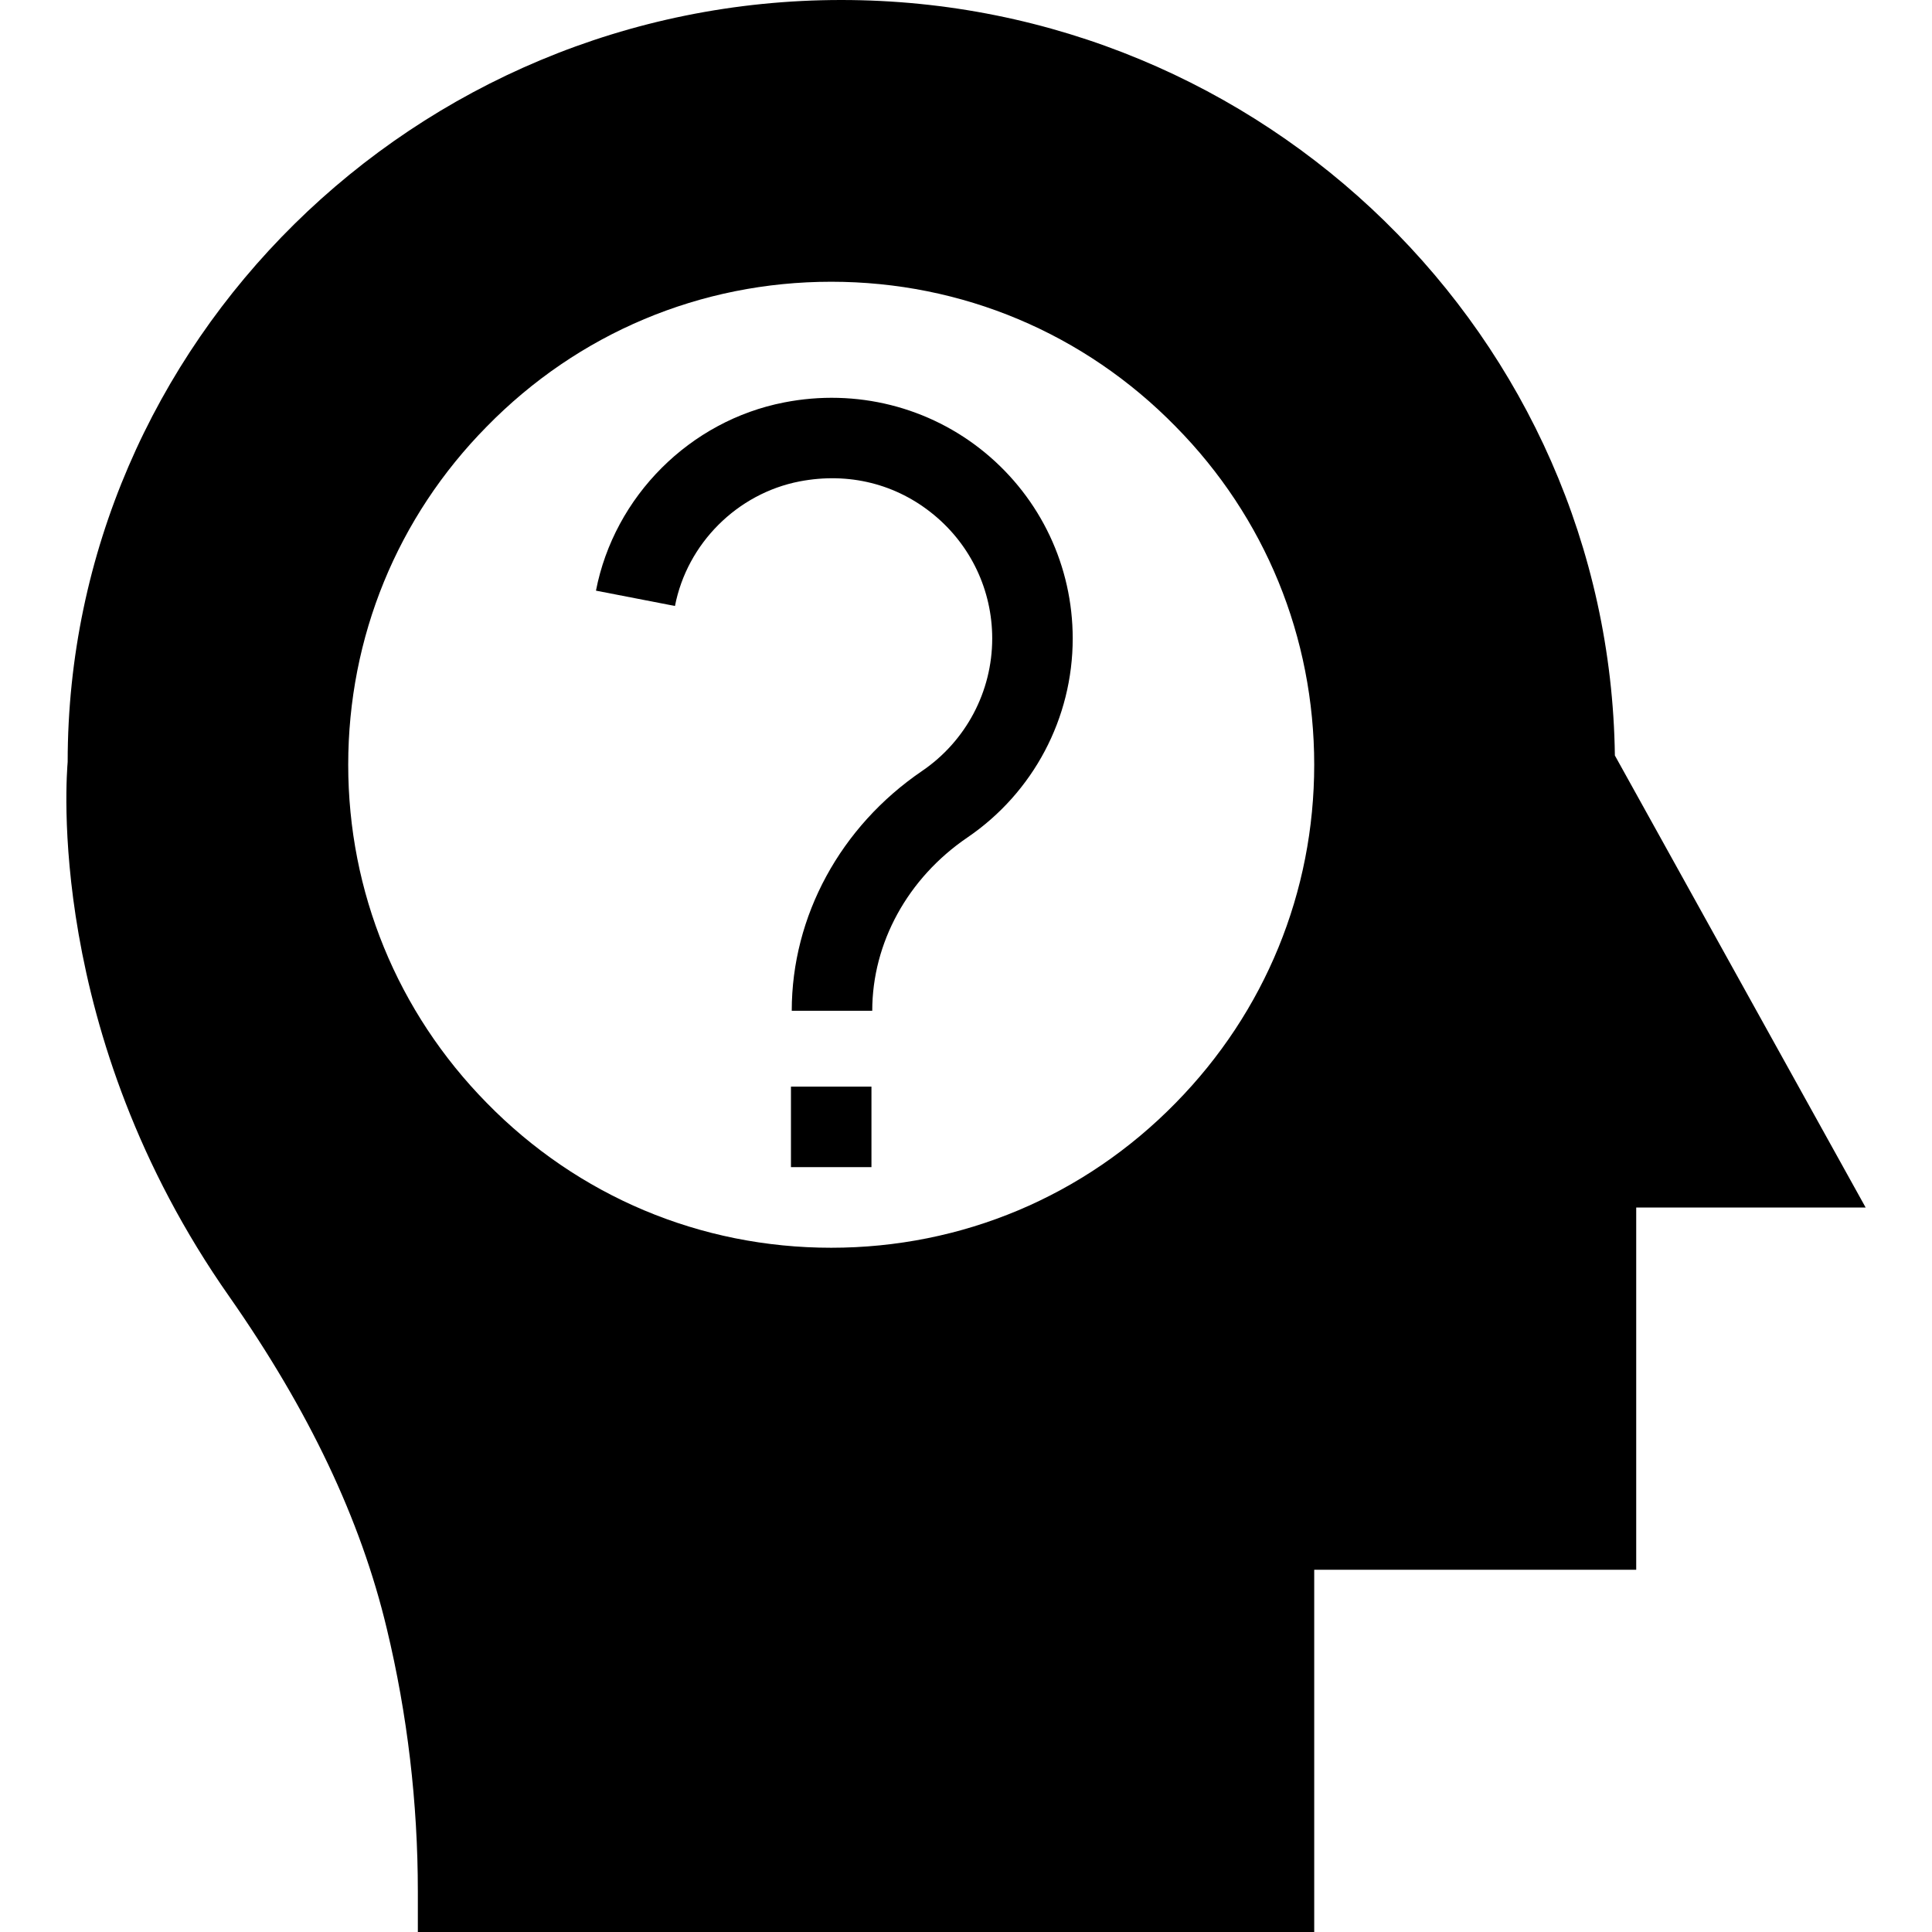 <?xml version="1.0" encoding="iso-8859-1"?>
<!-- Uploaded to: SVG Repo, www.svgrepo.com, Generator: SVG Repo Mixer Tools -->
<svg fill="#000000" version="1.1" id="Layer_1" xmlns="http://www.w3.org/2000/svg" xmlns:xlink="http://www.w3.org/1999/xlink" 
	 viewBox="0 0 472.615 472.615" xml:space="preserve">
<g>
	<g>
		<path d="M395.039,184.811C393.661,82.609,309.279,0,205.796,0C101.427,0,16.553,83.987,16.553,186.389
			c-0.197,2.657-5.809,66.264,39.582,130.854c19.397,27.765,32.098,54.351,38.498,81.231c5.022,20.874,7.582,42.534,7.582,64.295
			v9.846h219.274V384h78.769v-88.615h56.123L395.039,184.811z M287.618,269.785c-22.351,22.843-52.283,35.446-84.283,35.446
			s-61.932-12.603-84.283-35.446c-21.858-22.252-33.871-51.594-33.871-82.708c0-31.212,12.012-60.554,33.871-82.708
			c22.351-22.844,52.283-35.446,84.283-35.446s61.932,12.602,84.283,35.446c21.858,22.154,33.871,51.495,33.871,82.708
			C321.488,218.191,309.476,247.532,287.618,269.785z"/>
	</g>
</g>
<g>
	<g>
		<path d="M240.978,110.747c-13.62-11.231-31.543-15.75-49.124-12.308c-23.068,4.461-41.582,22.961-46.067,46.048l19.327,3.749
			c2.971-15.269,15.221-27.519,30.481-30.471c12.019-2.308,23.658,0.587,32.851,8.173c9.072,7.48,14.274,18.509,14.274,30.249
			c0,12.981-6.423,25.106-17.173,32.423c-19.952,13.587-31.866,35.5-31.866,58.645h19.692c0-16.615,8.692-32.452,23.251-42.366
			c16.149-10.99,25.788-29.192,25.788-48.702C262.411,138.544,254.598,121.987,240.978,110.747z"/>
	</g>
</g>
<g>
	<g>
		<rect x="193.487" y="265.817" width="19.692" height="19.692"/>
	</g>
</g>
</svg>